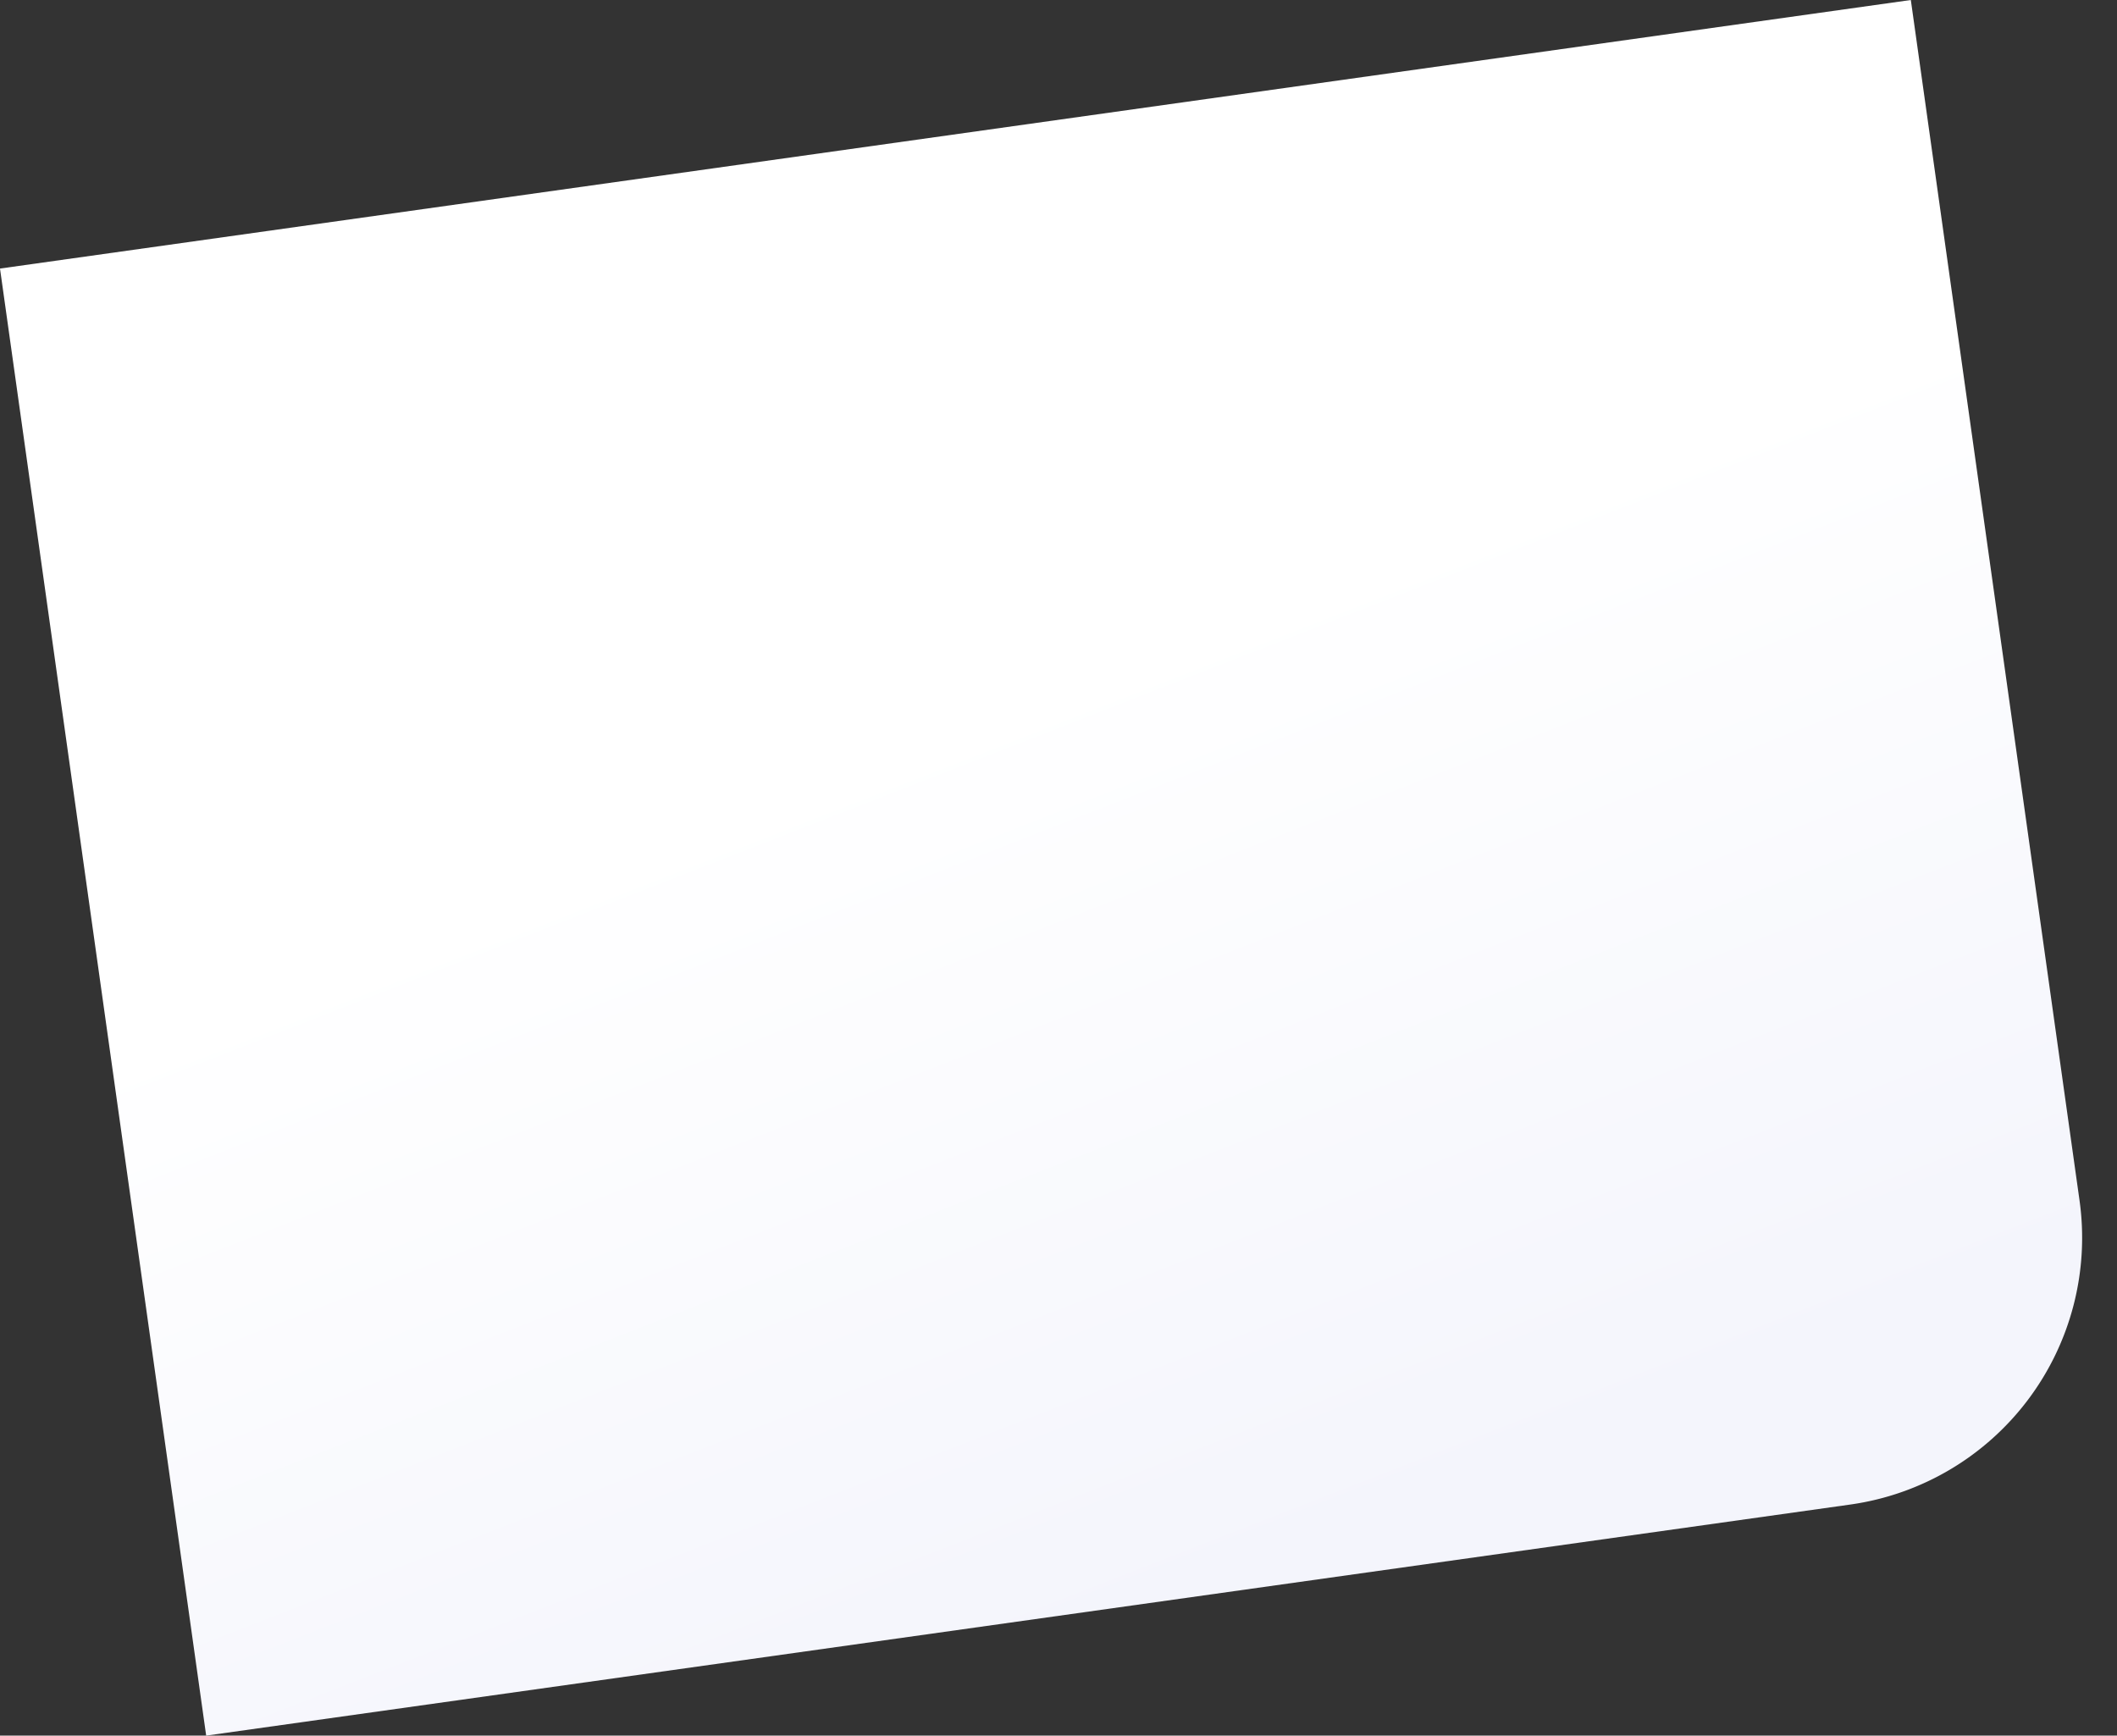 <svg xmlns="http://www.w3.org/2000/svg" xmlns:xlink="http://www.w3.org/1999/xlink" width="1273.094" height="1043.706" viewBox="0 0 1273.094 1043.706">
  <rect x="0" y="0" width="1273.094" height="1043.706" fill="#333333" stroke="none"/>
  <defs>
    <style>
      .cls-1 {
        fill: url(#linear-gradient);
      }
    </style>
    <linearGradient id="linear-gradient" x1="0.518" y1="0.373" x2="0.699" y2="0.939" gradientUnits="objectBoundingBox">
      <stop offset="0" stop-color="#fff"/>
      <stop offset="1" stop-color="#f4f5fc"/>
    </linearGradient>
  </defs>
  <path id="Rectángulo_5223" data-name="Rectángulo 5223" class="cls-1" d="M0,0H1160.4a0,0,0,0,1,0,0V728.879a162,162,0,0,1-162,162H0a0,0,0,0,1,0,0V0A0,0,0,0,1,0,0Z" transform="translate(0 161.497) rotate(-8)"/>
</svg>
